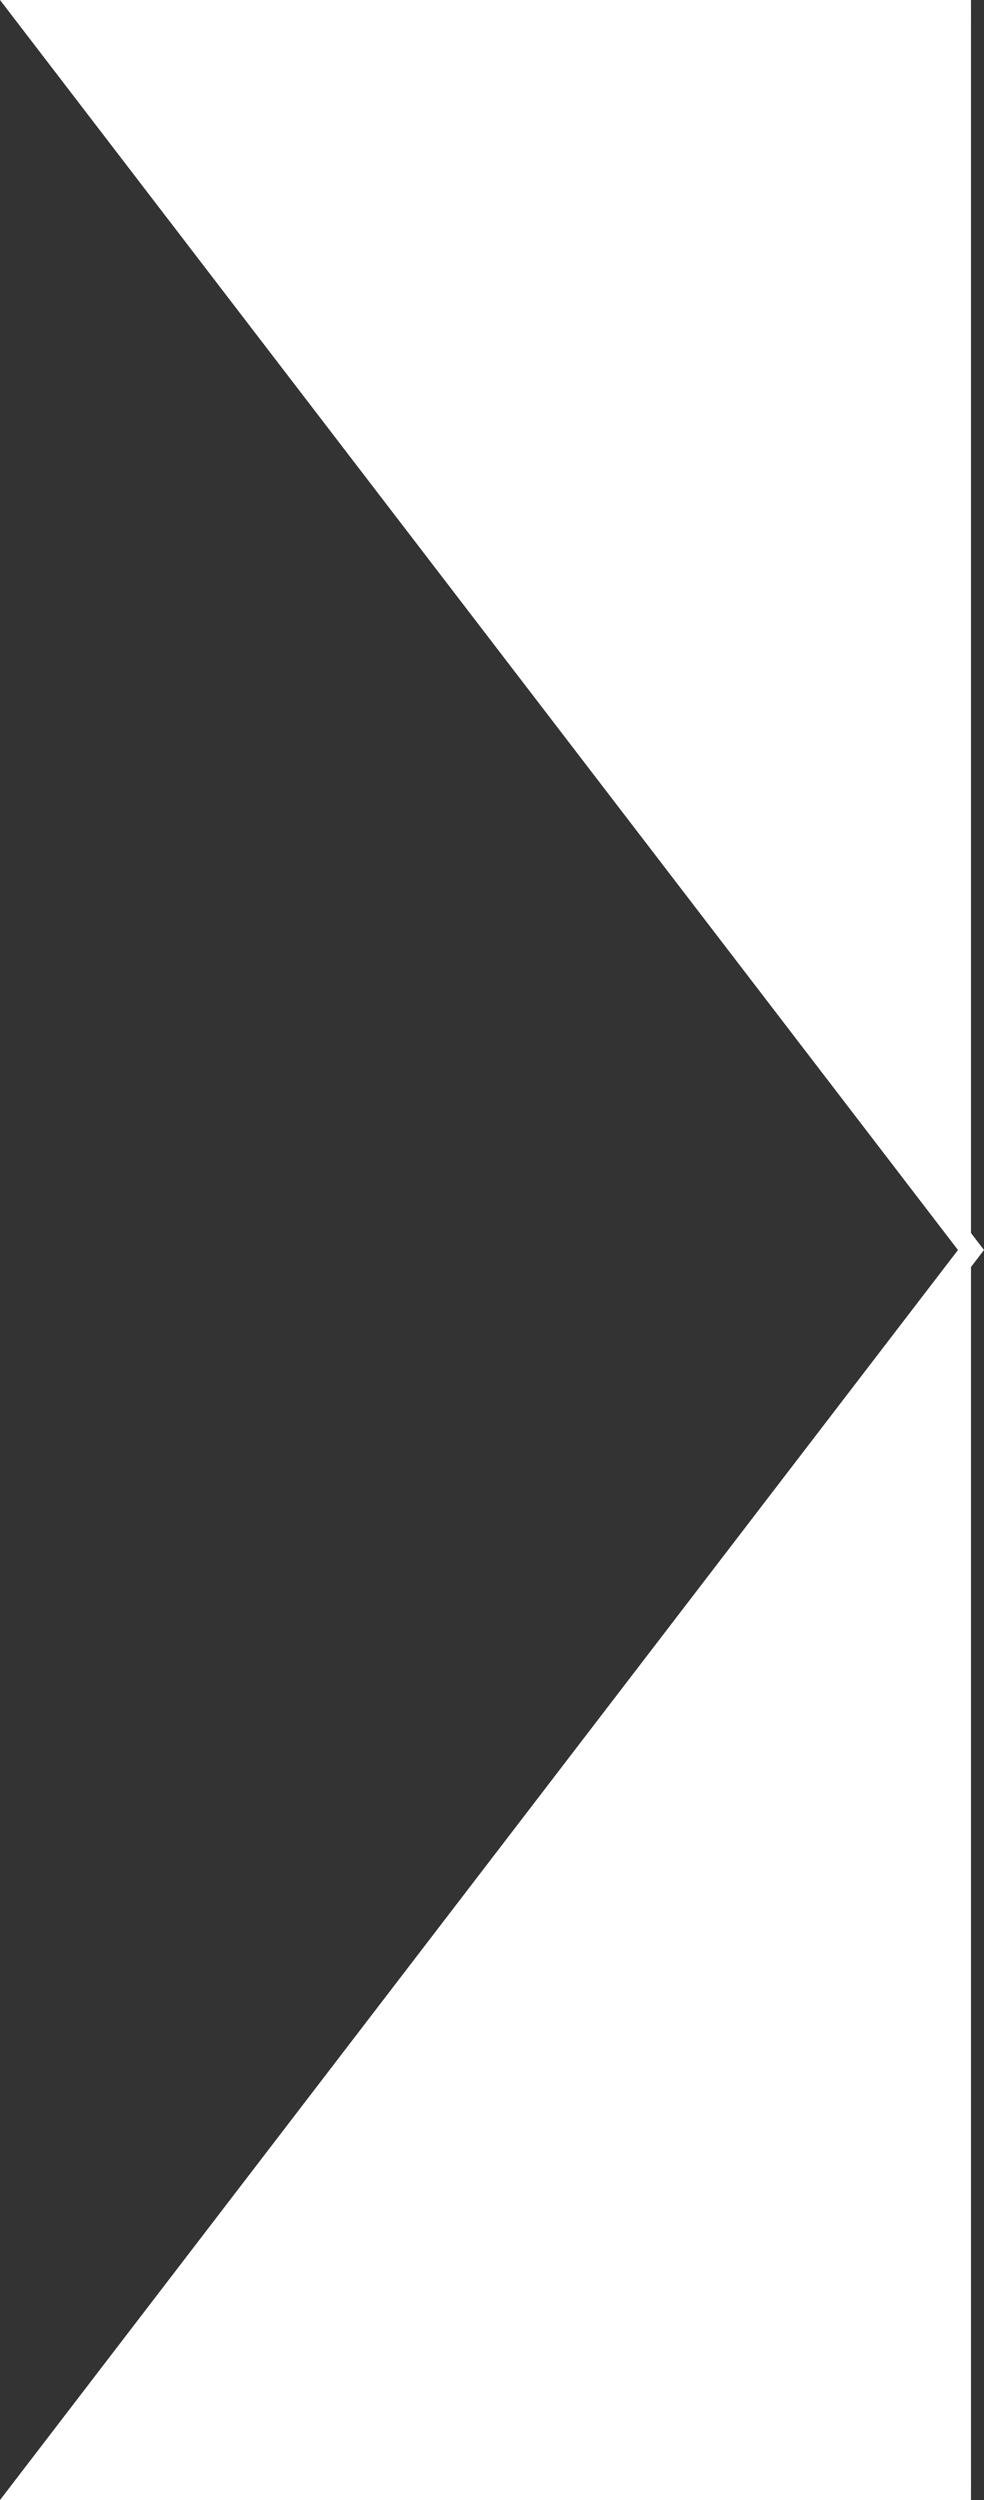 <?xml version="1.0" encoding="UTF-8"?>
<svg xmlns="http://www.w3.org/2000/svg" id="Livello_2" data-name="Livello 2" preserveAspectRatio="none" viewBox="0 0 95.29 242">
  <rect x="0" y="0" width="95.29" height="242" fill="#333333" stroke="none"/>
  <defs>
    <style>
      .cls-1 {
        fill: #fff;
        stroke: #fff;
        stroke-width: 2px;
      }
    </style>
  </defs>
  <g id="Livello_1-2" data-name="Livello 1">
    <path id="Tracciato_4973" data-name="Tracciato 4973" class="cls-1" d="m94.03,241H2.03l92-120L2.03,1h92"></path>
  </g>
</svg>
